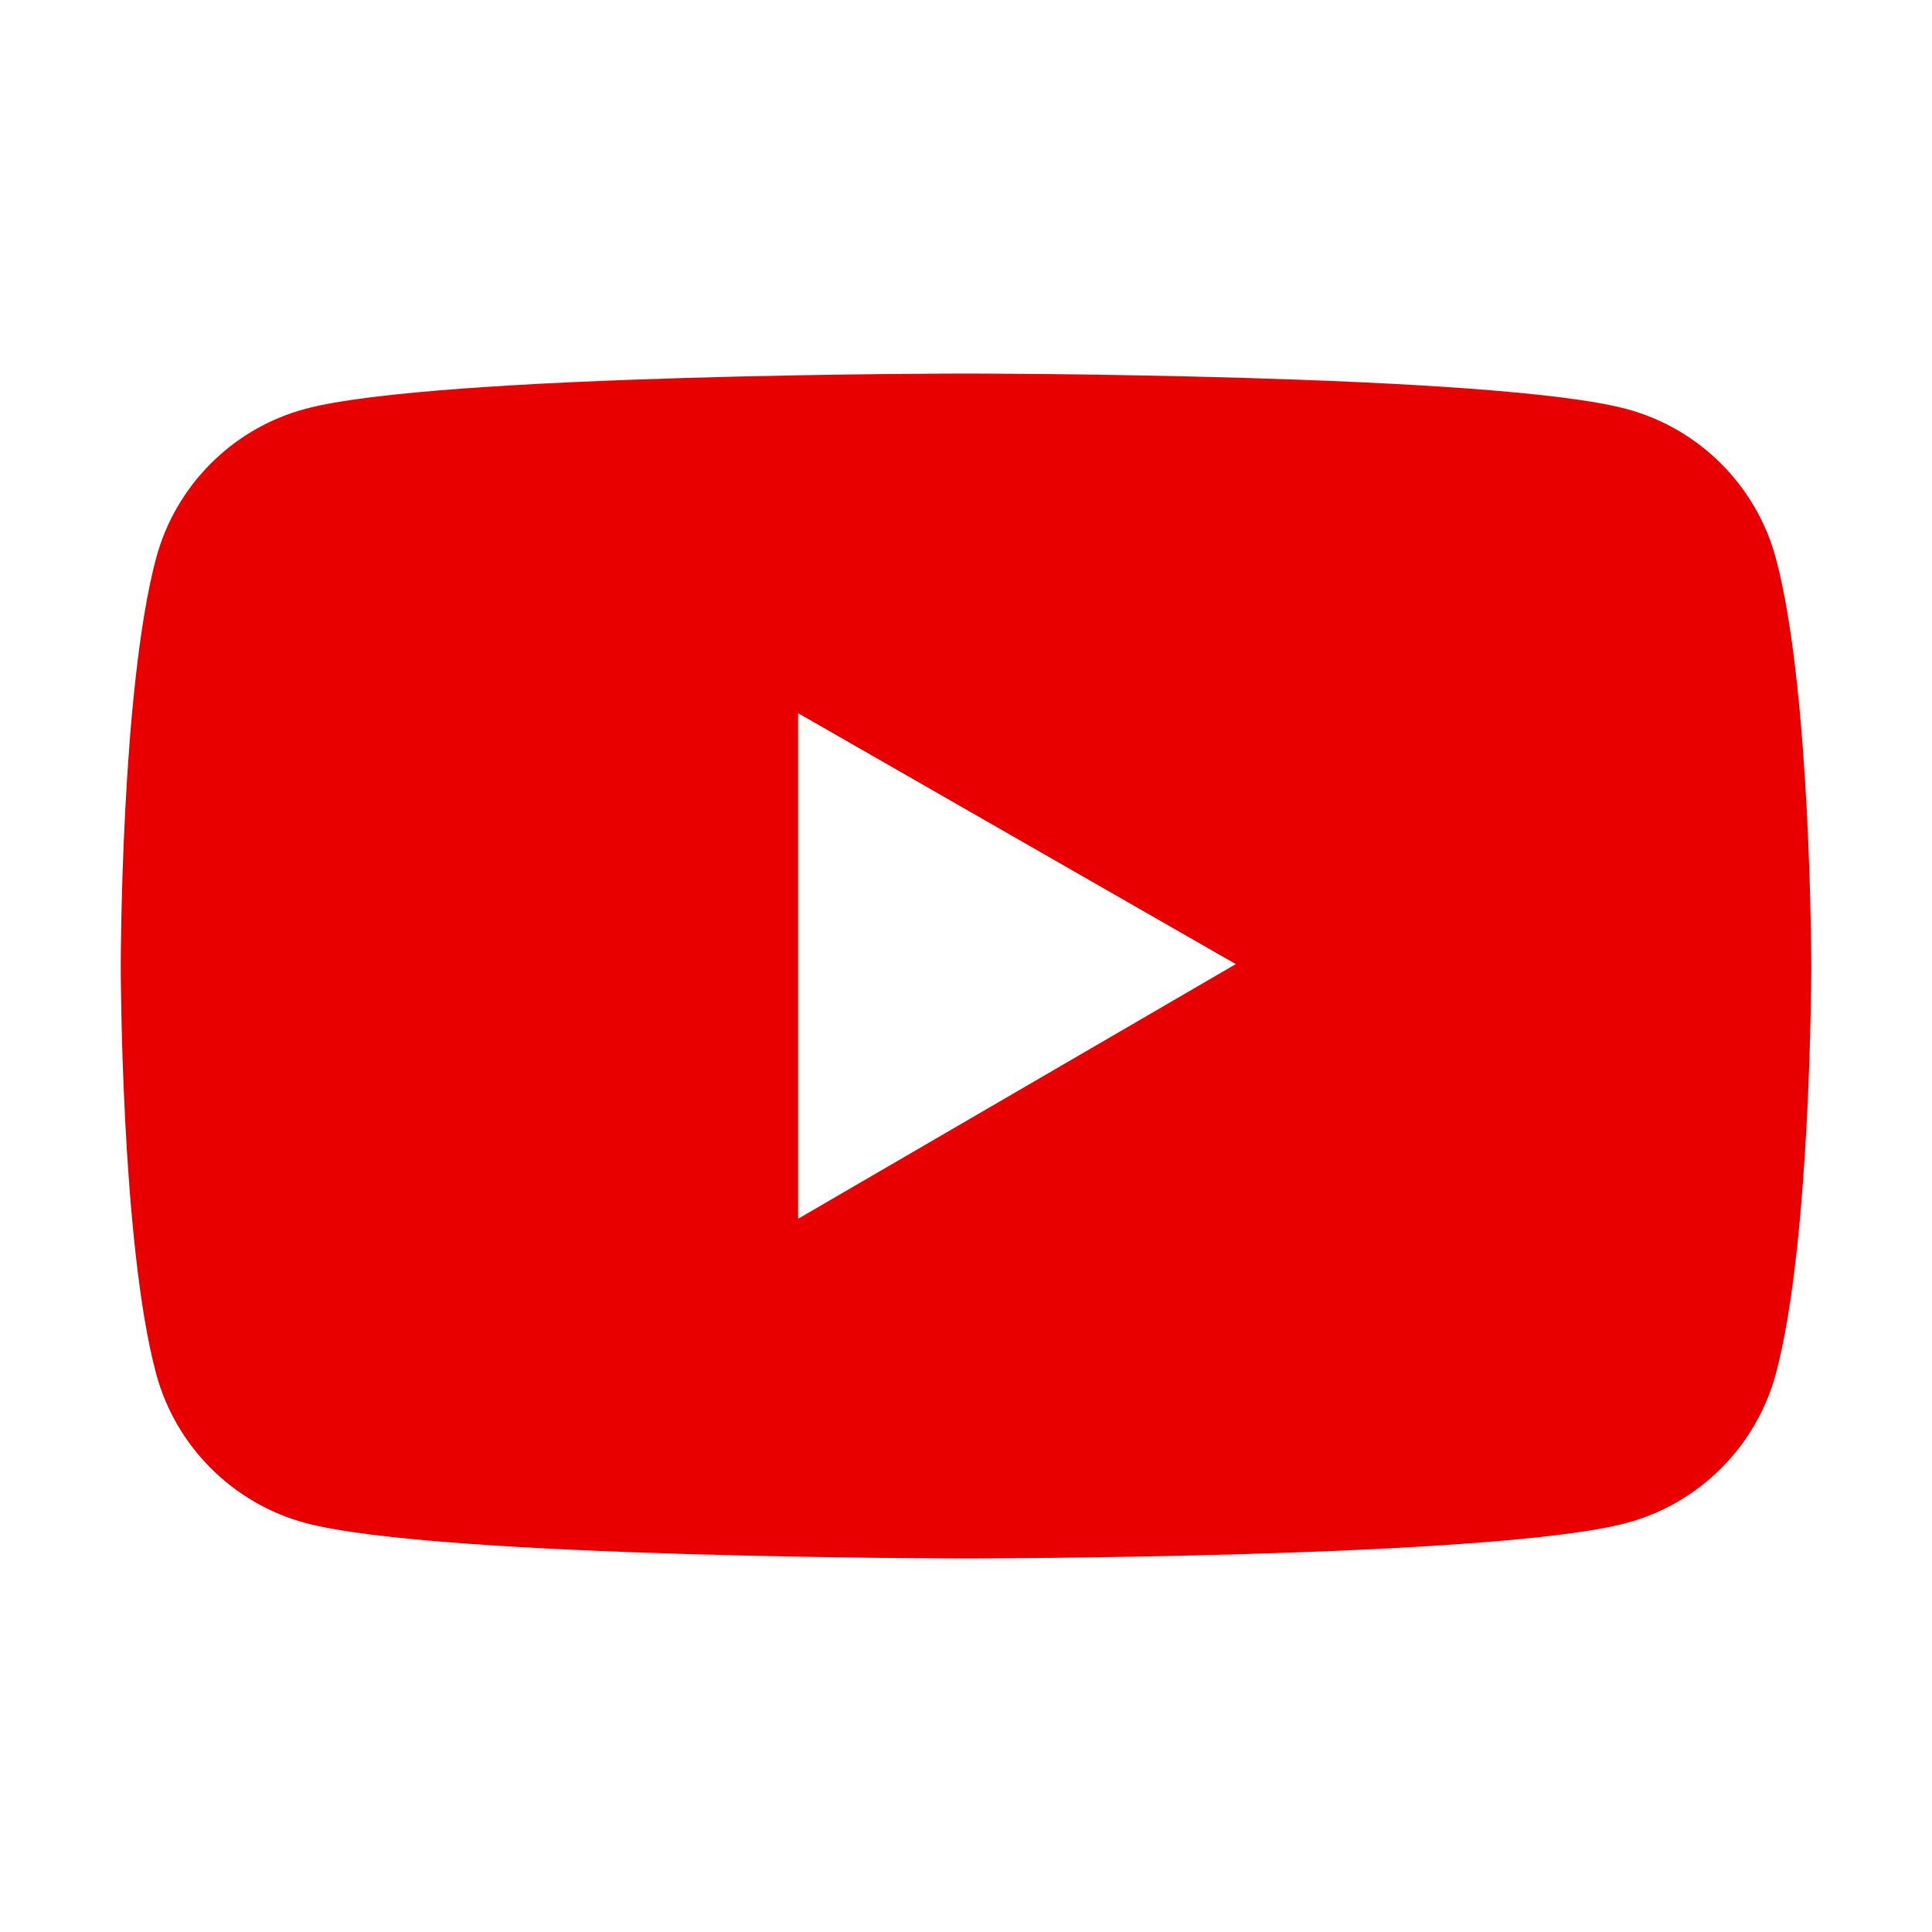 <svg xmlns="http://www.w3.org/2000/svg" xmlns:xlink="http://www.w3.org/1999/xlink" width="34" height="34" viewBox="0 0 34 34" fill="none">
<path d="M31.254 9.831C30.912 8.55 29.903 7.54 28.624 7.198C26.303 6.574 17 6.574 17 6.574C17 6.574 7.696 6.574 5.376 7.195C4.094 7.537 3.088 8.546 2.746 9.828C2.125 12.152 2.125 17 2.125 17C2.125 17 2.125 21.848 2.746 24.169C3.088 25.45 4.097 26.46 5.376 26.802C7.696 27.426 17 27.426 17 27.426C17 27.426 26.303 27.426 28.624 26.802C29.906 26.46 30.912 25.45 31.254 24.169C31.875 21.848 31.875 17 31.875 17C31.875 17 31.875 12.152 31.254 9.831ZM14.045 21.449L14.045 12.551L21.748 16.967L14.045 21.449Z"   fill="#E80000" >
</path>
</svg>

